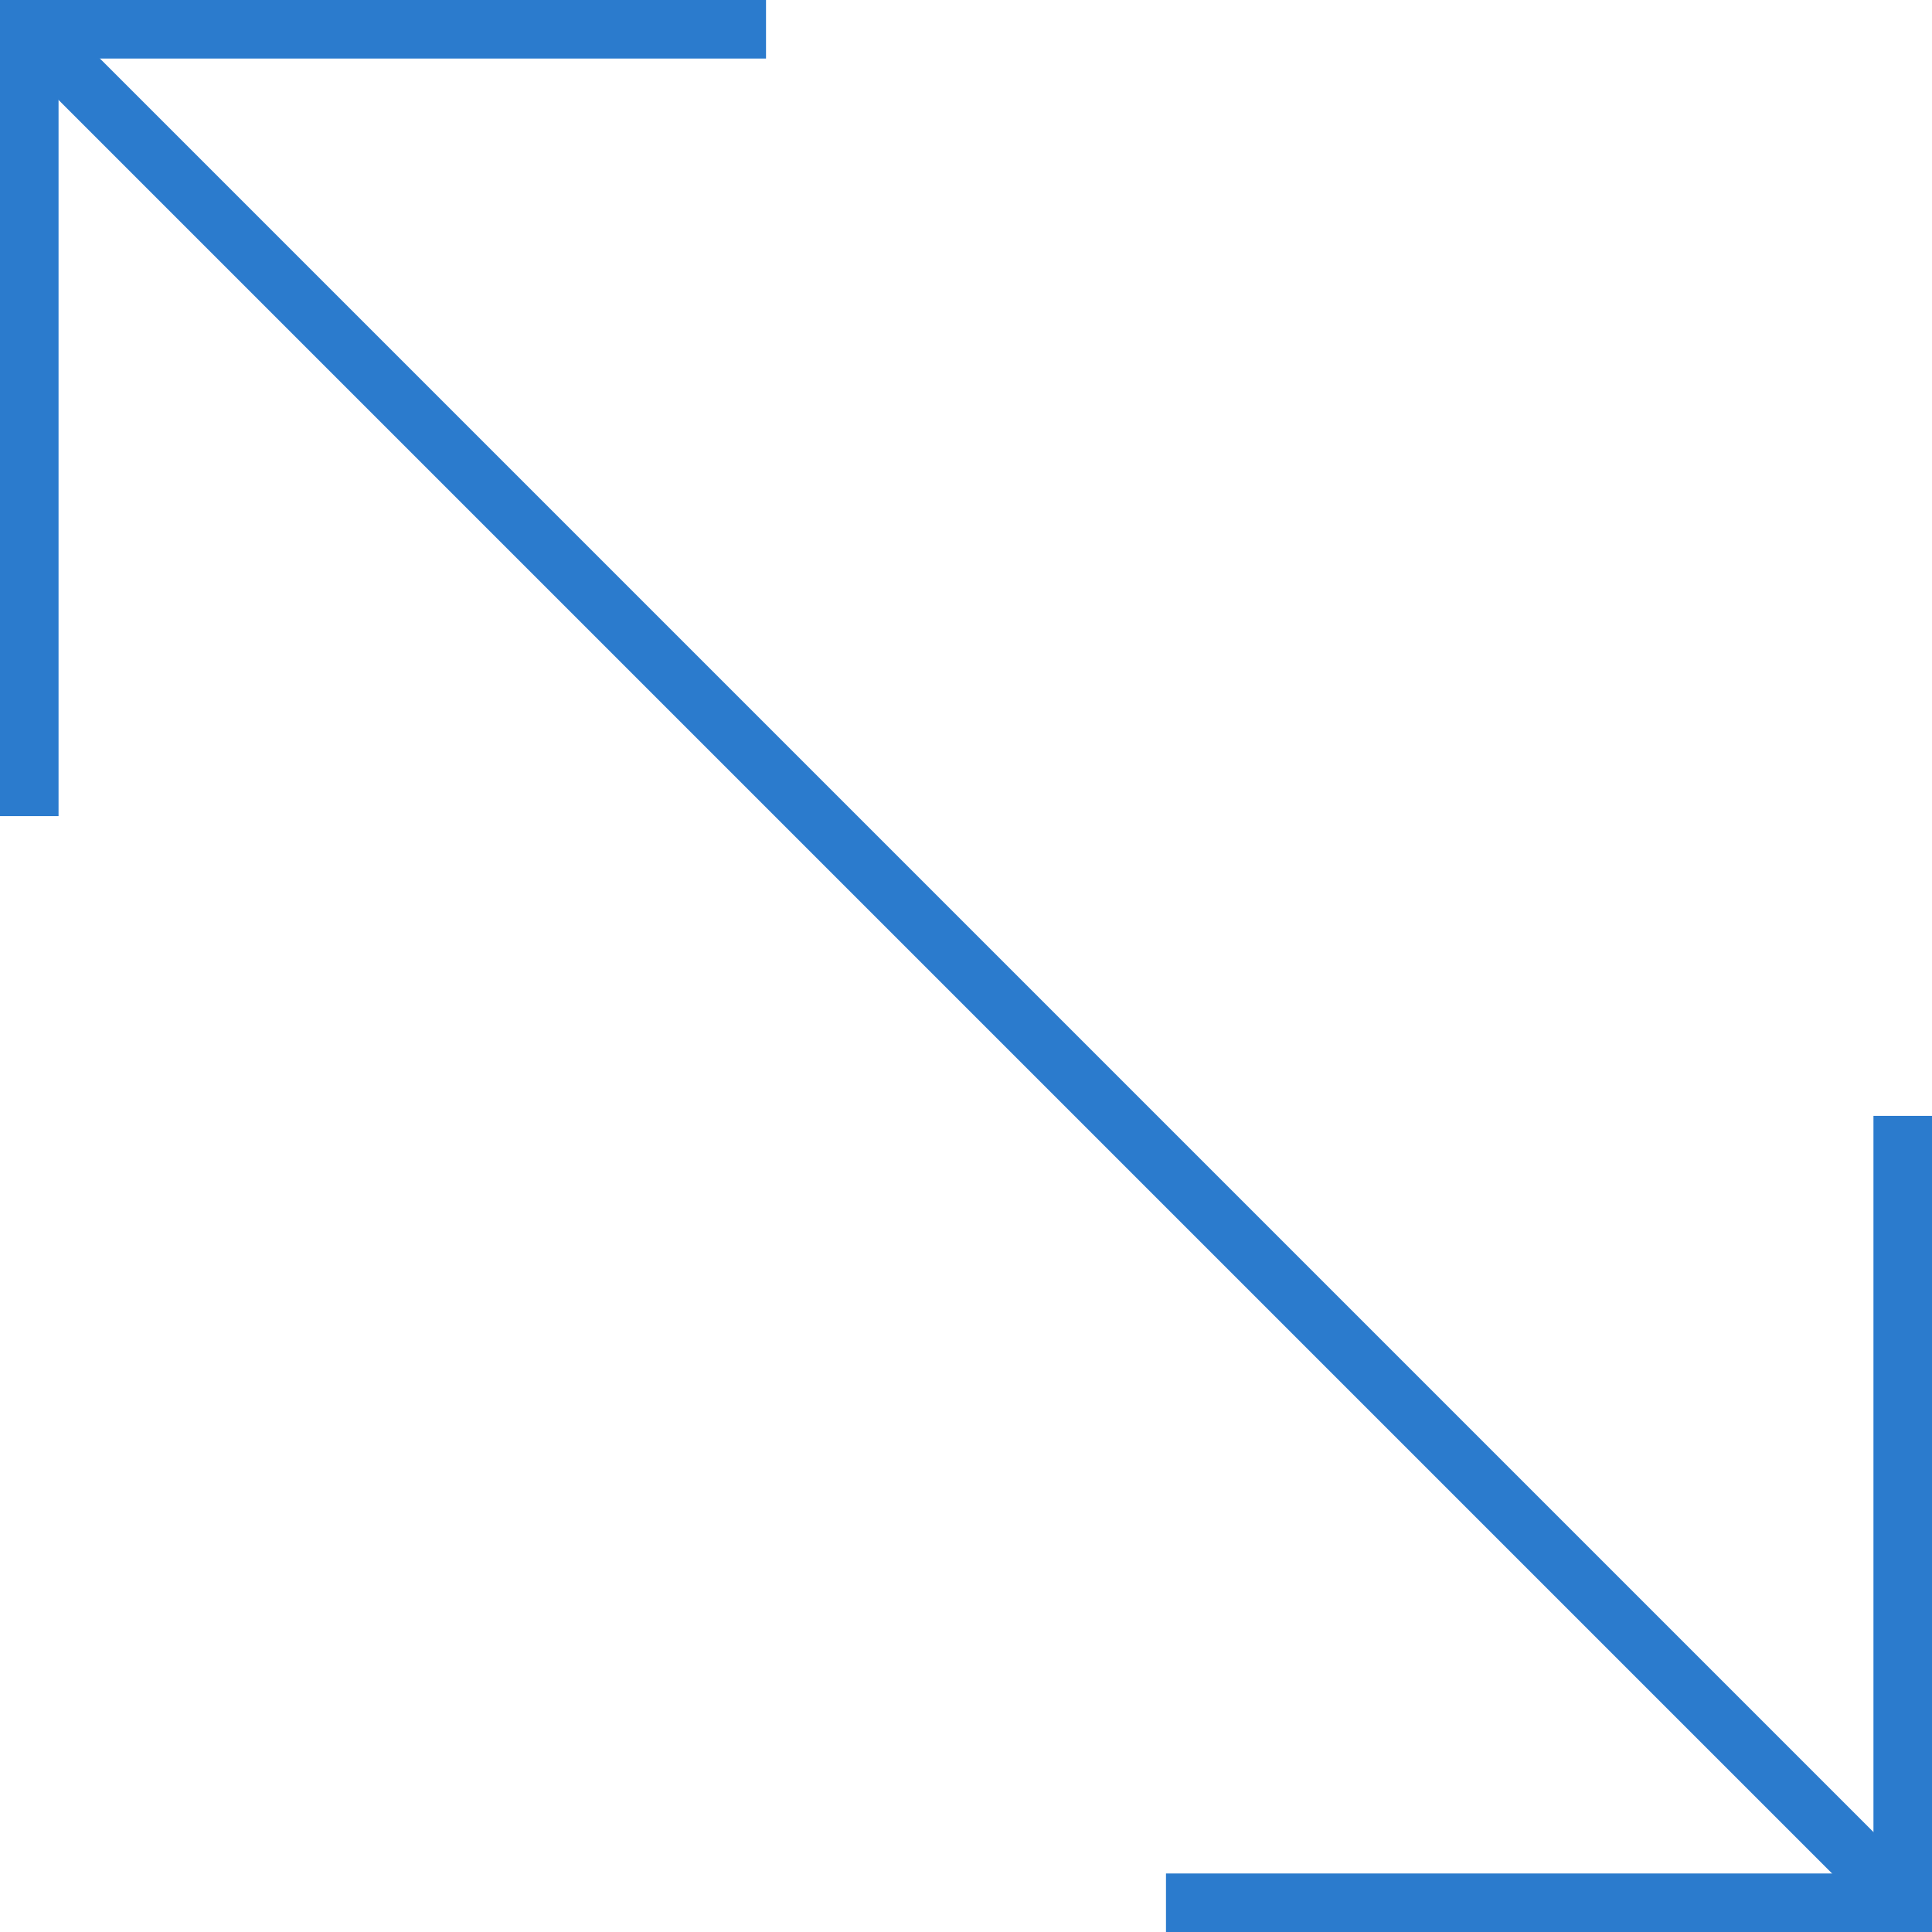 <svg xmlns="http://www.w3.org/2000/svg" width="33" height="33" viewBox="0 0 33 33">
  <g id="Group_32" data-name="Group 32" transform="translate(-1108.534 -538.47)">
    <path id="Path_45" data-name="Path 45" d="M1109.034,552.41V538.97h12.584" fill="none" stroke="#2b7bcd" stroke-width="1"/>
    <path id="Path_46" data-name="Path 46" d="M1109.034,538.97l32,32" fill="none" stroke="#2b7bcd" stroke-width="1"/>
    <path id="Path_47" data-name="Path 47" d="M0,13.44V0H12.584" transform="translate(1141.034 570.97) rotate(180)" fill="none" stroke="#2b7bcd" stroke-width="1"/>
  </g>
</svg>
